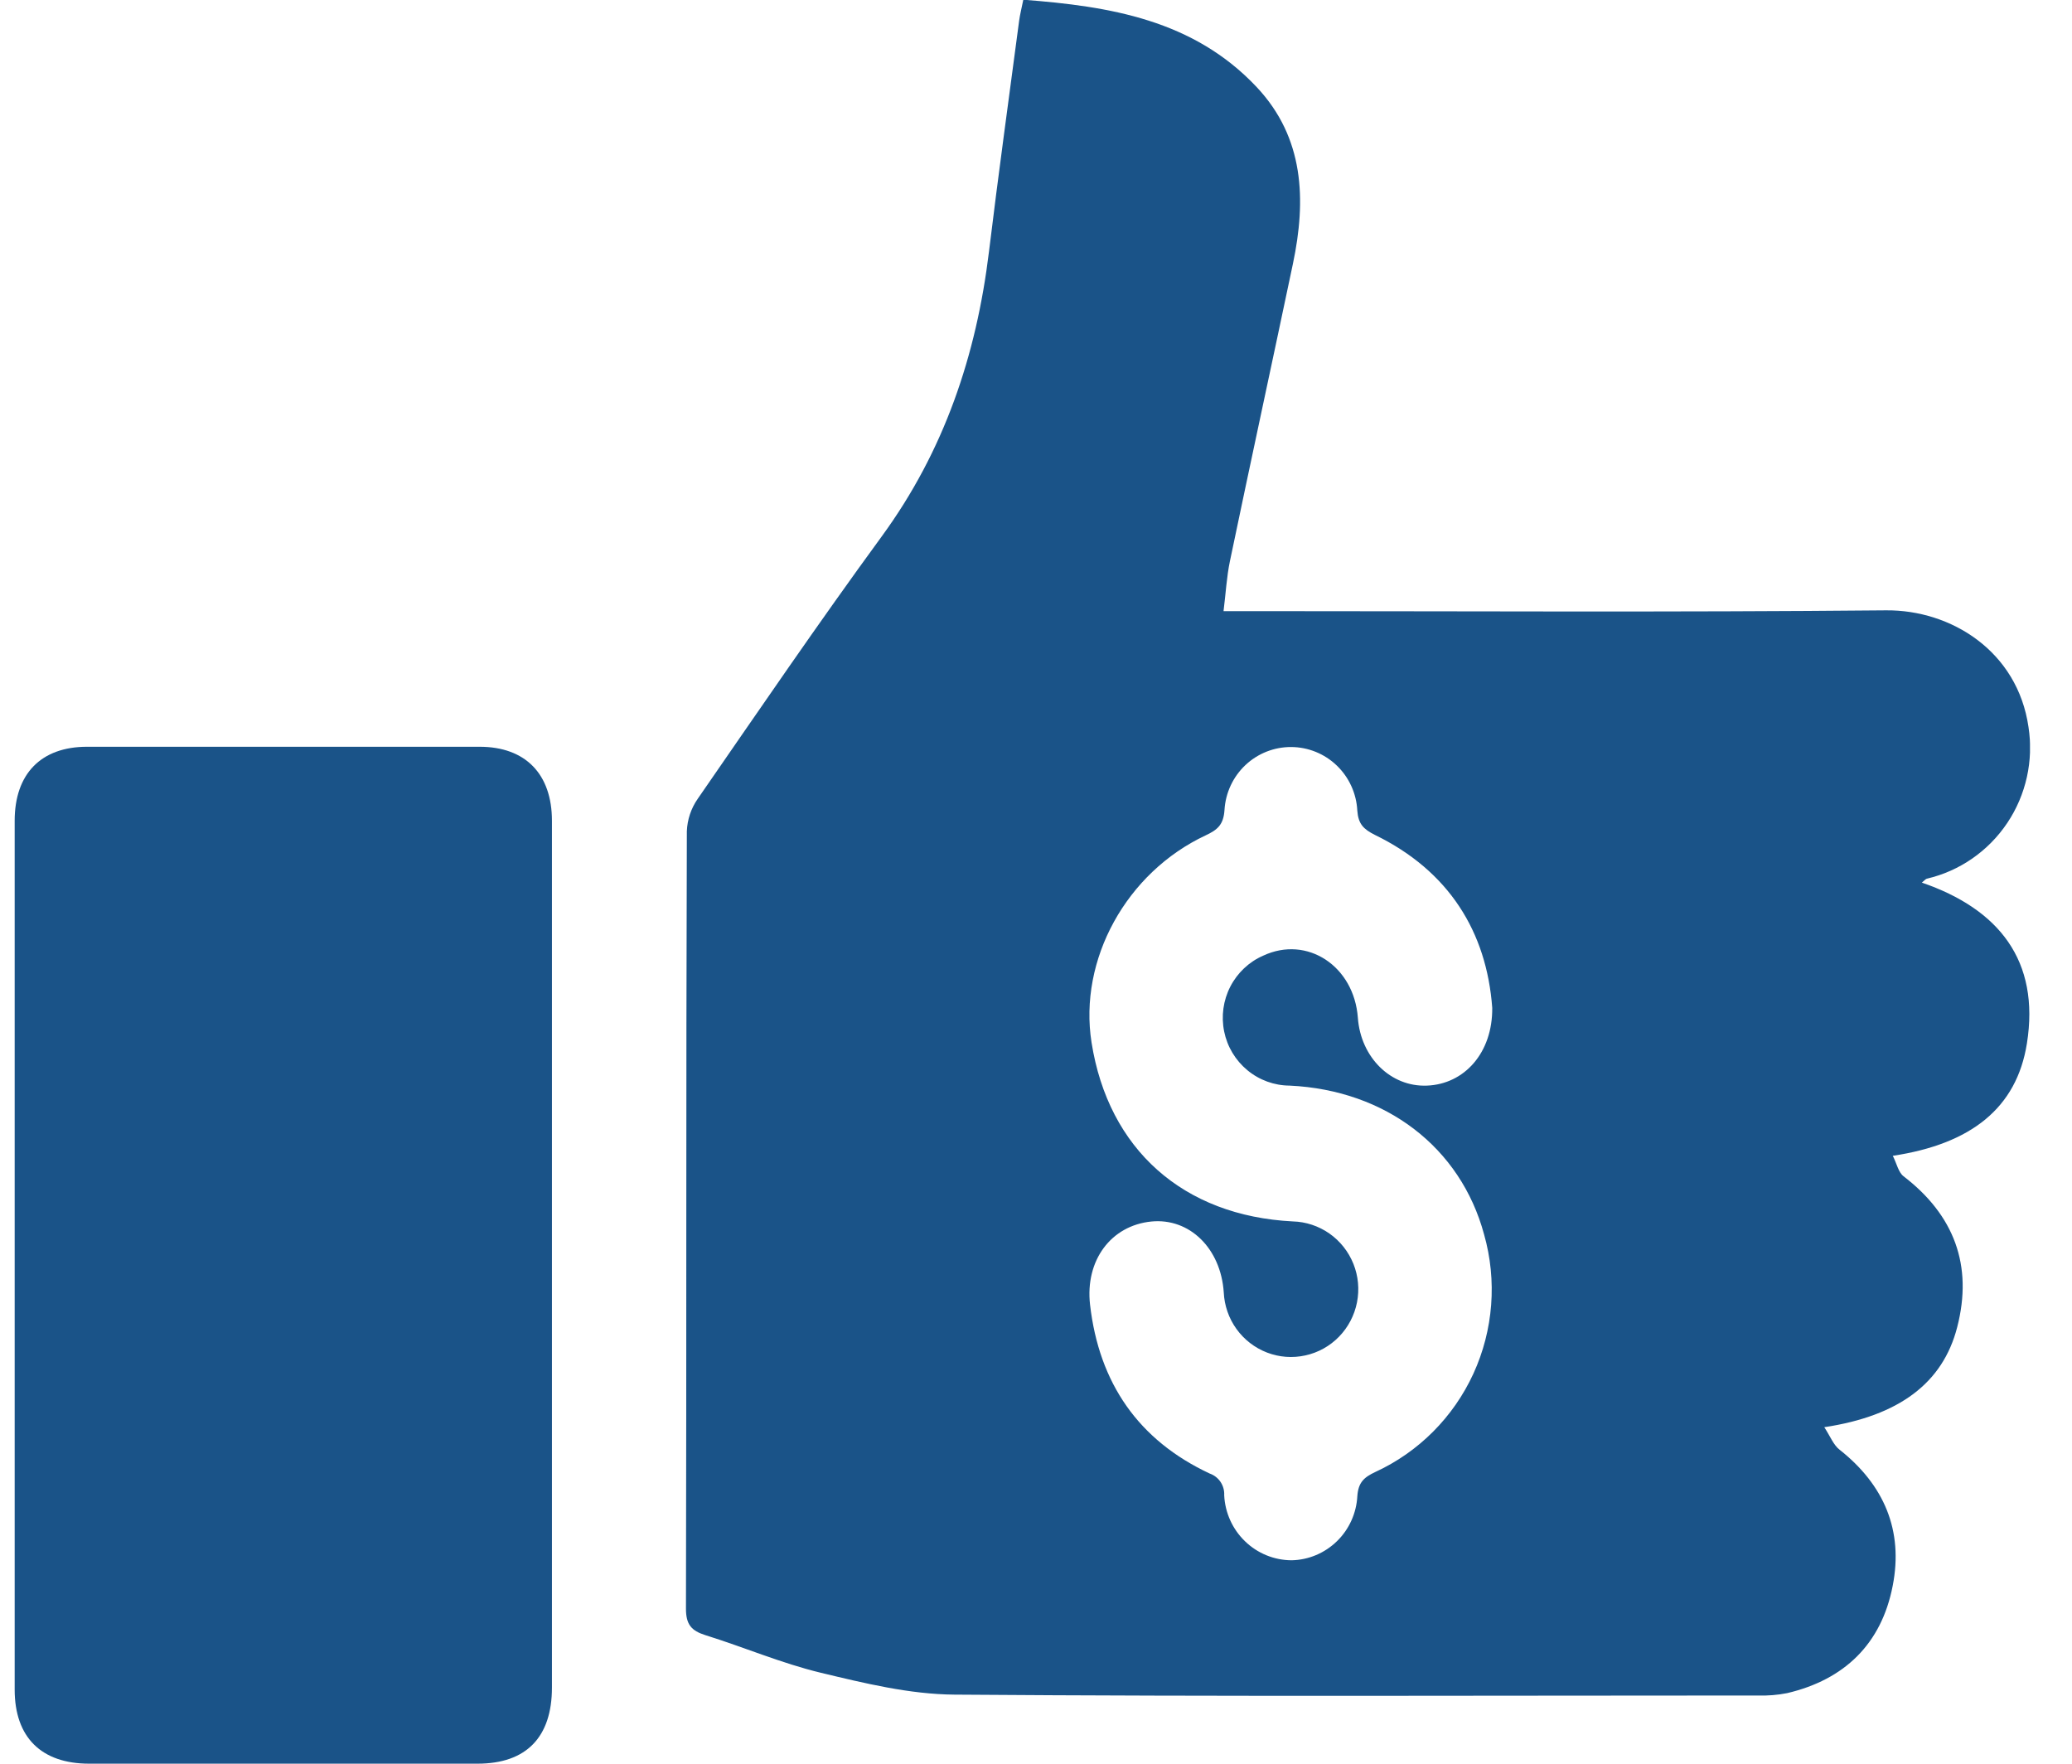 <svg width="47" height="40" viewBox="0 0 47 40" fill="none" xmlns="http://www.w3.org/2000/svg">
<g clip-path="url(#clip0_3_54)">
<path d="M27.754 13.86H28.359C33.167 13.86 37.974 13.888 42.781 13.842C44.254 13.829 45.764 14.766 46.013 16.488C46.131 17.249 45.959 18.027 45.531 18.665C45.103 19.303 44.452 19.755 43.707 19.928C43.68 19.935 43.66 19.964 43.594 20.017C45.338 20.616 46.277 21.785 45.977 23.666C45.744 25.129 44.711 25.945 42.935 26.213C43.024 26.387 43.062 26.587 43.179 26.677C44.324 27.555 44.758 28.697 44.396 30.099C44.071 31.367 43.075 32.113 41.381 32.368C41.516 32.573 41.59 32.775 41.731 32.881C42.736 33.675 43.179 34.71 42.933 35.964C42.679 37.282 41.838 38.094 40.539 38.399C40.322 38.442 40.1 38.46 39.879 38.453C33.802 38.453 27.726 38.479 21.65 38.433C20.632 38.425 19.614 38.176 18.618 37.937C17.728 37.723 16.877 37.357 16 37.084C15.682 36.984 15.56 36.842 15.56 36.485C15.574 30.607 15.56 24.73 15.58 18.853C15.59 18.59 15.675 18.335 15.825 18.119C17.204 16.125 18.571 14.12 20.001 12.165C21.416 10.229 22.147 8.063 22.434 5.702C22.646 3.957 22.887 2.216 23.117 0.474C23.136 0.332 23.172 0.193 23.212 -0.006C25.174 0.143 27.071 0.45 28.506 1.975C29.583 3.121 29.634 4.528 29.328 5.982C28.855 8.231 28.368 10.477 27.899 12.726C27.824 13.086 27.805 13.456 27.754 13.86ZM33.849 22.857C33.722 21.133 32.865 19.75 31.185 18.934C30.93 18.805 30.81 18.69 30.788 18.381C30.768 17.994 30.601 17.629 30.322 17.361C30.044 17.094 29.674 16.944 29.289 16.942C28.904 16.94 28.533 17.086 28.251 17.351C27.97 17.616 27.8 17.979 27.776 18.366C27.755 18.703 27.618 18.82 27.349 18.945C25.547 19.79 24.464 21.765 24.76 23.643C25.142 26.068 26.842 27.576 29.326 27.701C29.623 27.709 29.911 27.805 30.155 27.975C30.399 28.146 30.588 28.385 30.7 28.663C30.811 28.94 30.839 29.244 30.781 29.538C30.723 29.831 30.582 30.101 30.374 30.315C30.166 30.529 29.9 30.677 29.61 30.74C29.32 30.804 29.017 30.782 28.74 30.675C28.462 30.568 28.222 30.383 28.047 30.14C27.873 29.898 27.773 29.609 27.759 29.311C27.692 28.312 26.983 27.619 26.118 27.703C25.201 27.794 24.612 28.584 24.726 29.589C24.93 31.369 25.826 32.664 27.438 33.418C27.539 33.453 27.626 33.52 27.686 33.609C27.745 33.698 27.775 33.804 27.769 33.911C27.788 34.307 27.957 34.681 28.241 34.955C28.525 35.23 28.902 35.384 29.296 35.386C29.681 35.379 30.049 35.224 30.326 34.954C30.603 34.685 30.768 34.319 30.789 33.932C30.811 33.617 30.943 33.504 31.192 33.386C32.177 32.934 32.968 32.142 33.422 31.153C33.875 30.164 33.961 29.043 33.664 27.996C33.131 26.022 31.436 24.724 29.254 24.621C28.904 24.619 28.565 24.496 28.295 24.272C28.024 24.048 27.838 23.738 27.768 23.393C27.698 23.047 27.747 22.688 27.908 22.375C28.07 22.062 28.332 21.814 28.653 21.674C29.649 21.208 30.715 21.908 30.801 23.083C30.866 23.98 31.546 24.655 32.369 24.621C33.215 24.588 33.859 23.879 33.849 22.857Z" fill="#1A5388"/>
<path d="M12.52 28.516C12.52 31.768 12.52 35.019 12.52 38.271C12.52 39.401 11.936 39.999 10.831 39.999C7.895 39.999 4.959 39.999 2.023 39.999C0.936 39.999 0.333 39.4 0.333 38.319C0.333 31.751 0.333 25.183 0.333 18.615C0.333 17.55 0.931 16.937 1.973 16.936C4.942 16.936 7.91 16.936 10.878 16.936C11.918 16.936 12.52 17.553 12.52 18.616C12.52 21.916 12.52 25.216 12.52 28.516Z" fill="#1A5388"/>
</g>
<defs>
<clipPath id="clip0_3_54">
<rect width="45.714" height="40" fill="white" transform="translate(0.333)"/>
</clipPath>
</defs>
</svg>
